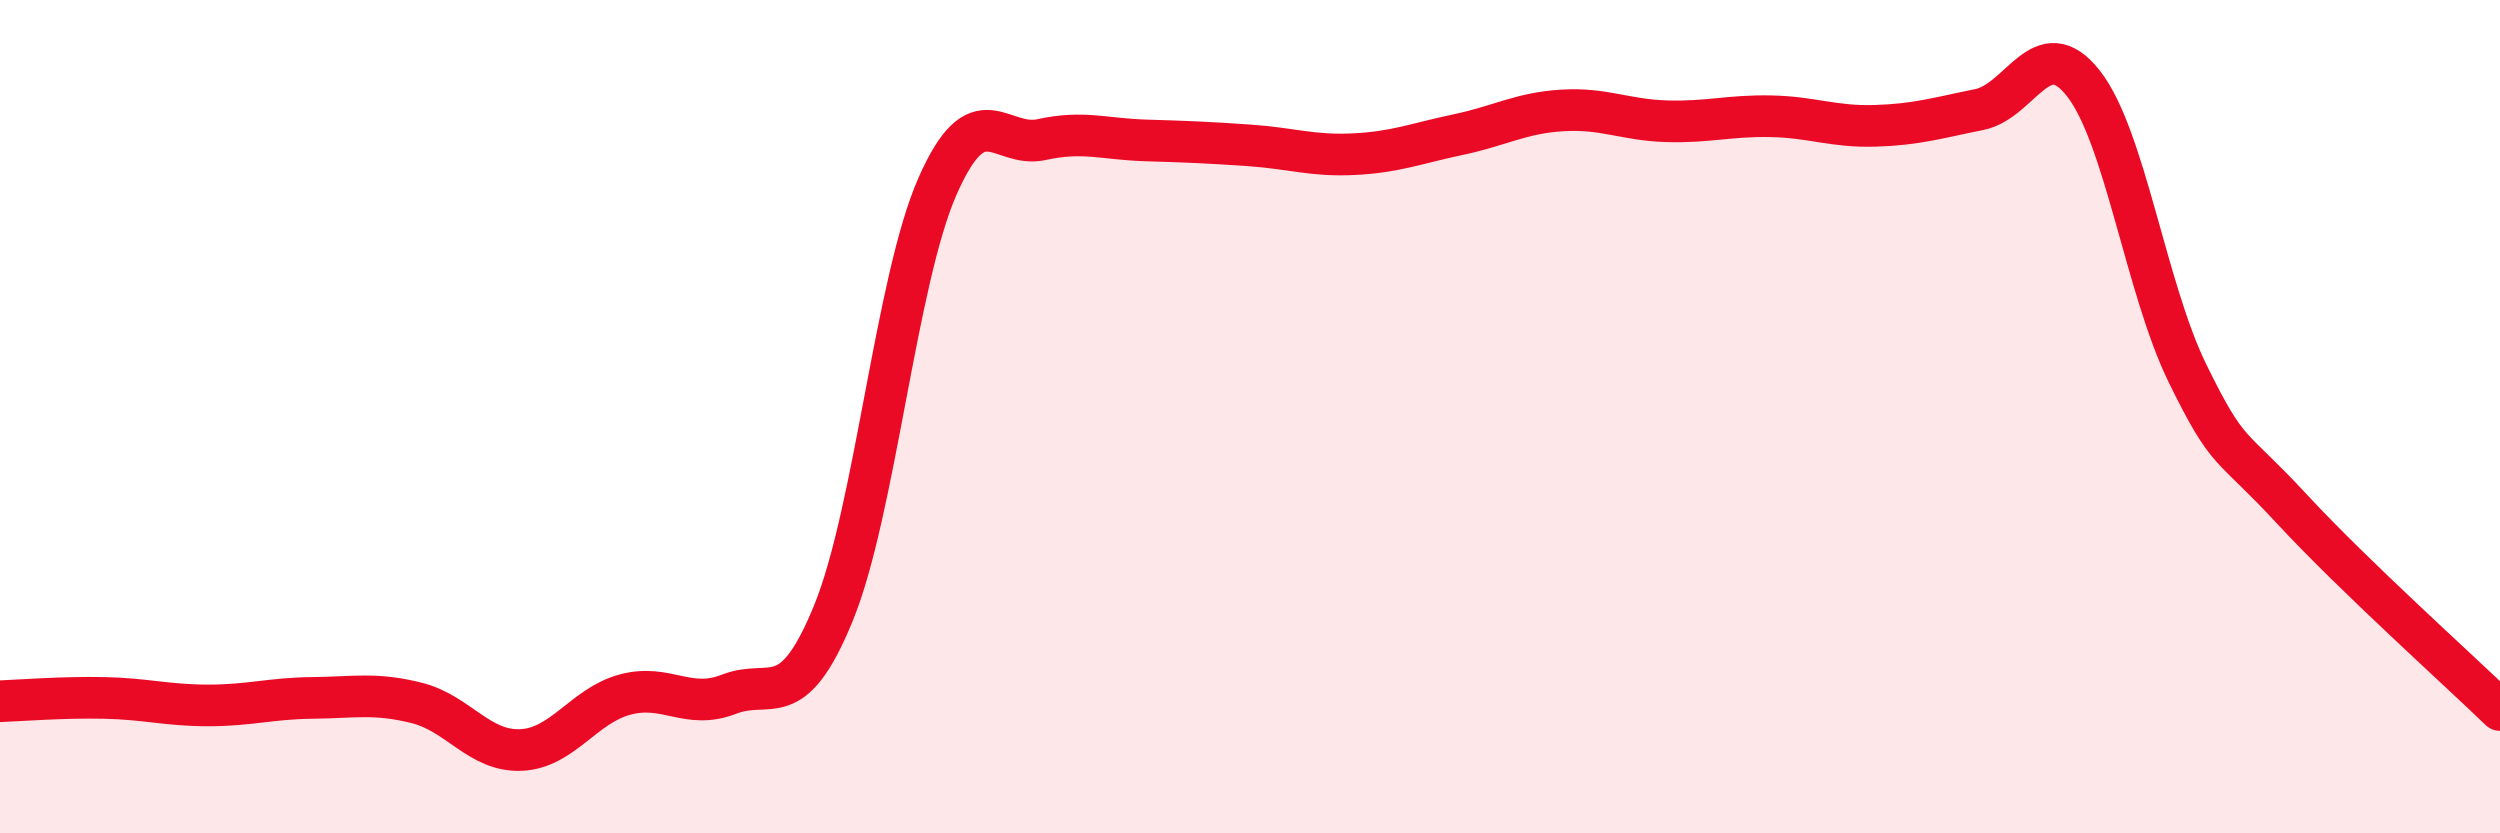 
    <svg width="60" height="20" viewBox="0 0 60 20" xmlns="http://www.w3.org/2000/svg">
      <path
        d="M 0,16.83 C 0.5,16.81 1.5,16.73 2.5,16.75 C 3.5,16.77 4,16.93 5,16.93 C 6,16.93 6.5,16.76 7.5,16.75 C 8.5,16.74 9,16.62 10,16.87 C 11,17.12 11.5,18.04 12.5,18 C 13.5,17.96 14,16.94 15,16.67 C 16,16.4 16.5,17.05 17.5,16.66 C 18.5,16.27 19,17.16 20,14.72 C 21,12.28 21.5,6.74 22.5,4.47 C 23.5,2.2 24,3.57 25,3.35 C 26,3.13 26.5,3.34 27.5,3.37 C 28.5,3.4 29,3.42 30,3.49 C 31,3.56 31.5,3.75 32.5,3.7 C 33.5,3.65 34,3.44 35,3.23 C 36,3.02 36.5,2.71 37.5,2.65 C 38.5,2.59 39,2.88 40,2.91 C 41,2.94 41.5,2.77 42.5,2.79 C 43.5,2.81 44,3.05 45,3.02 C 46,2.99 46.5,2.83 47.5,2.63 C 48.5,2.43 49,0.73 50,2 C 51,3.27 51.5,6.92 52.5,8.96 C 53.5,11 53.5,10.59 55,12.21 C 56.5,13.83 59,16.07 60,17.04L60 20L0 20Z"
        fill="#EB0A25"
        opacity="0.1"
        stroke-linecap="round"
        stroke-linejoin="round"
      />
      <path
        d="M 0,16.83 C 0.5,16.81 1.5,16.73 2.5,16.75 C 3.5,16.77 4,16.93 5,16.93 C 6,16.93 6.5,16.76 7.5,16.75 C 8.5,16.74 9,16.62 10,16.87 C 11,17.12 11.5,18.04 12.5,18 C 13.5,17.96 14,16.94 15,16.67 C 16,16.4 16.5,17.05 17.5,16.66 C 18.5,16.27 19,17.16 20,14.72 C 21,12.28 21.5,6.74 22.5,4.47 C 23.5,2.2 24,3.57 25,3.35 C 26,3.13 26.5,3.34 27.5,3.37 C 28.5,3.4 29,3.42 30,3.49 C 31,3.56 31.5,3.75 32.5,3.7 C 33.5,3.65 34,3.44 35,3.23 C 36,3.02 36.5,2.71 37.5,2.65 C 38.5,2.59 39,2.88 40,2.91 C 41,2.94 41.5,2.77 42.5,2.79 C 43.5,2.81 44,3.05 45,3.02 C 46,2.99 46.5,2.83 47.5,2.63 C 48.5,2.43 49,0.73 50,2 C 51,3.27 51.5,6.92 52.5,8.96 C 53.5,11 53.5,10.59 55,12.21 C 56.5,13.83 59,16.07 60,17.04"
        stroke="#EB0A25"
        stroke-width="1"
        fill="none"
        stroke-linecap="round"
        stroke-linejoin="round"
      />
    </svg>
  